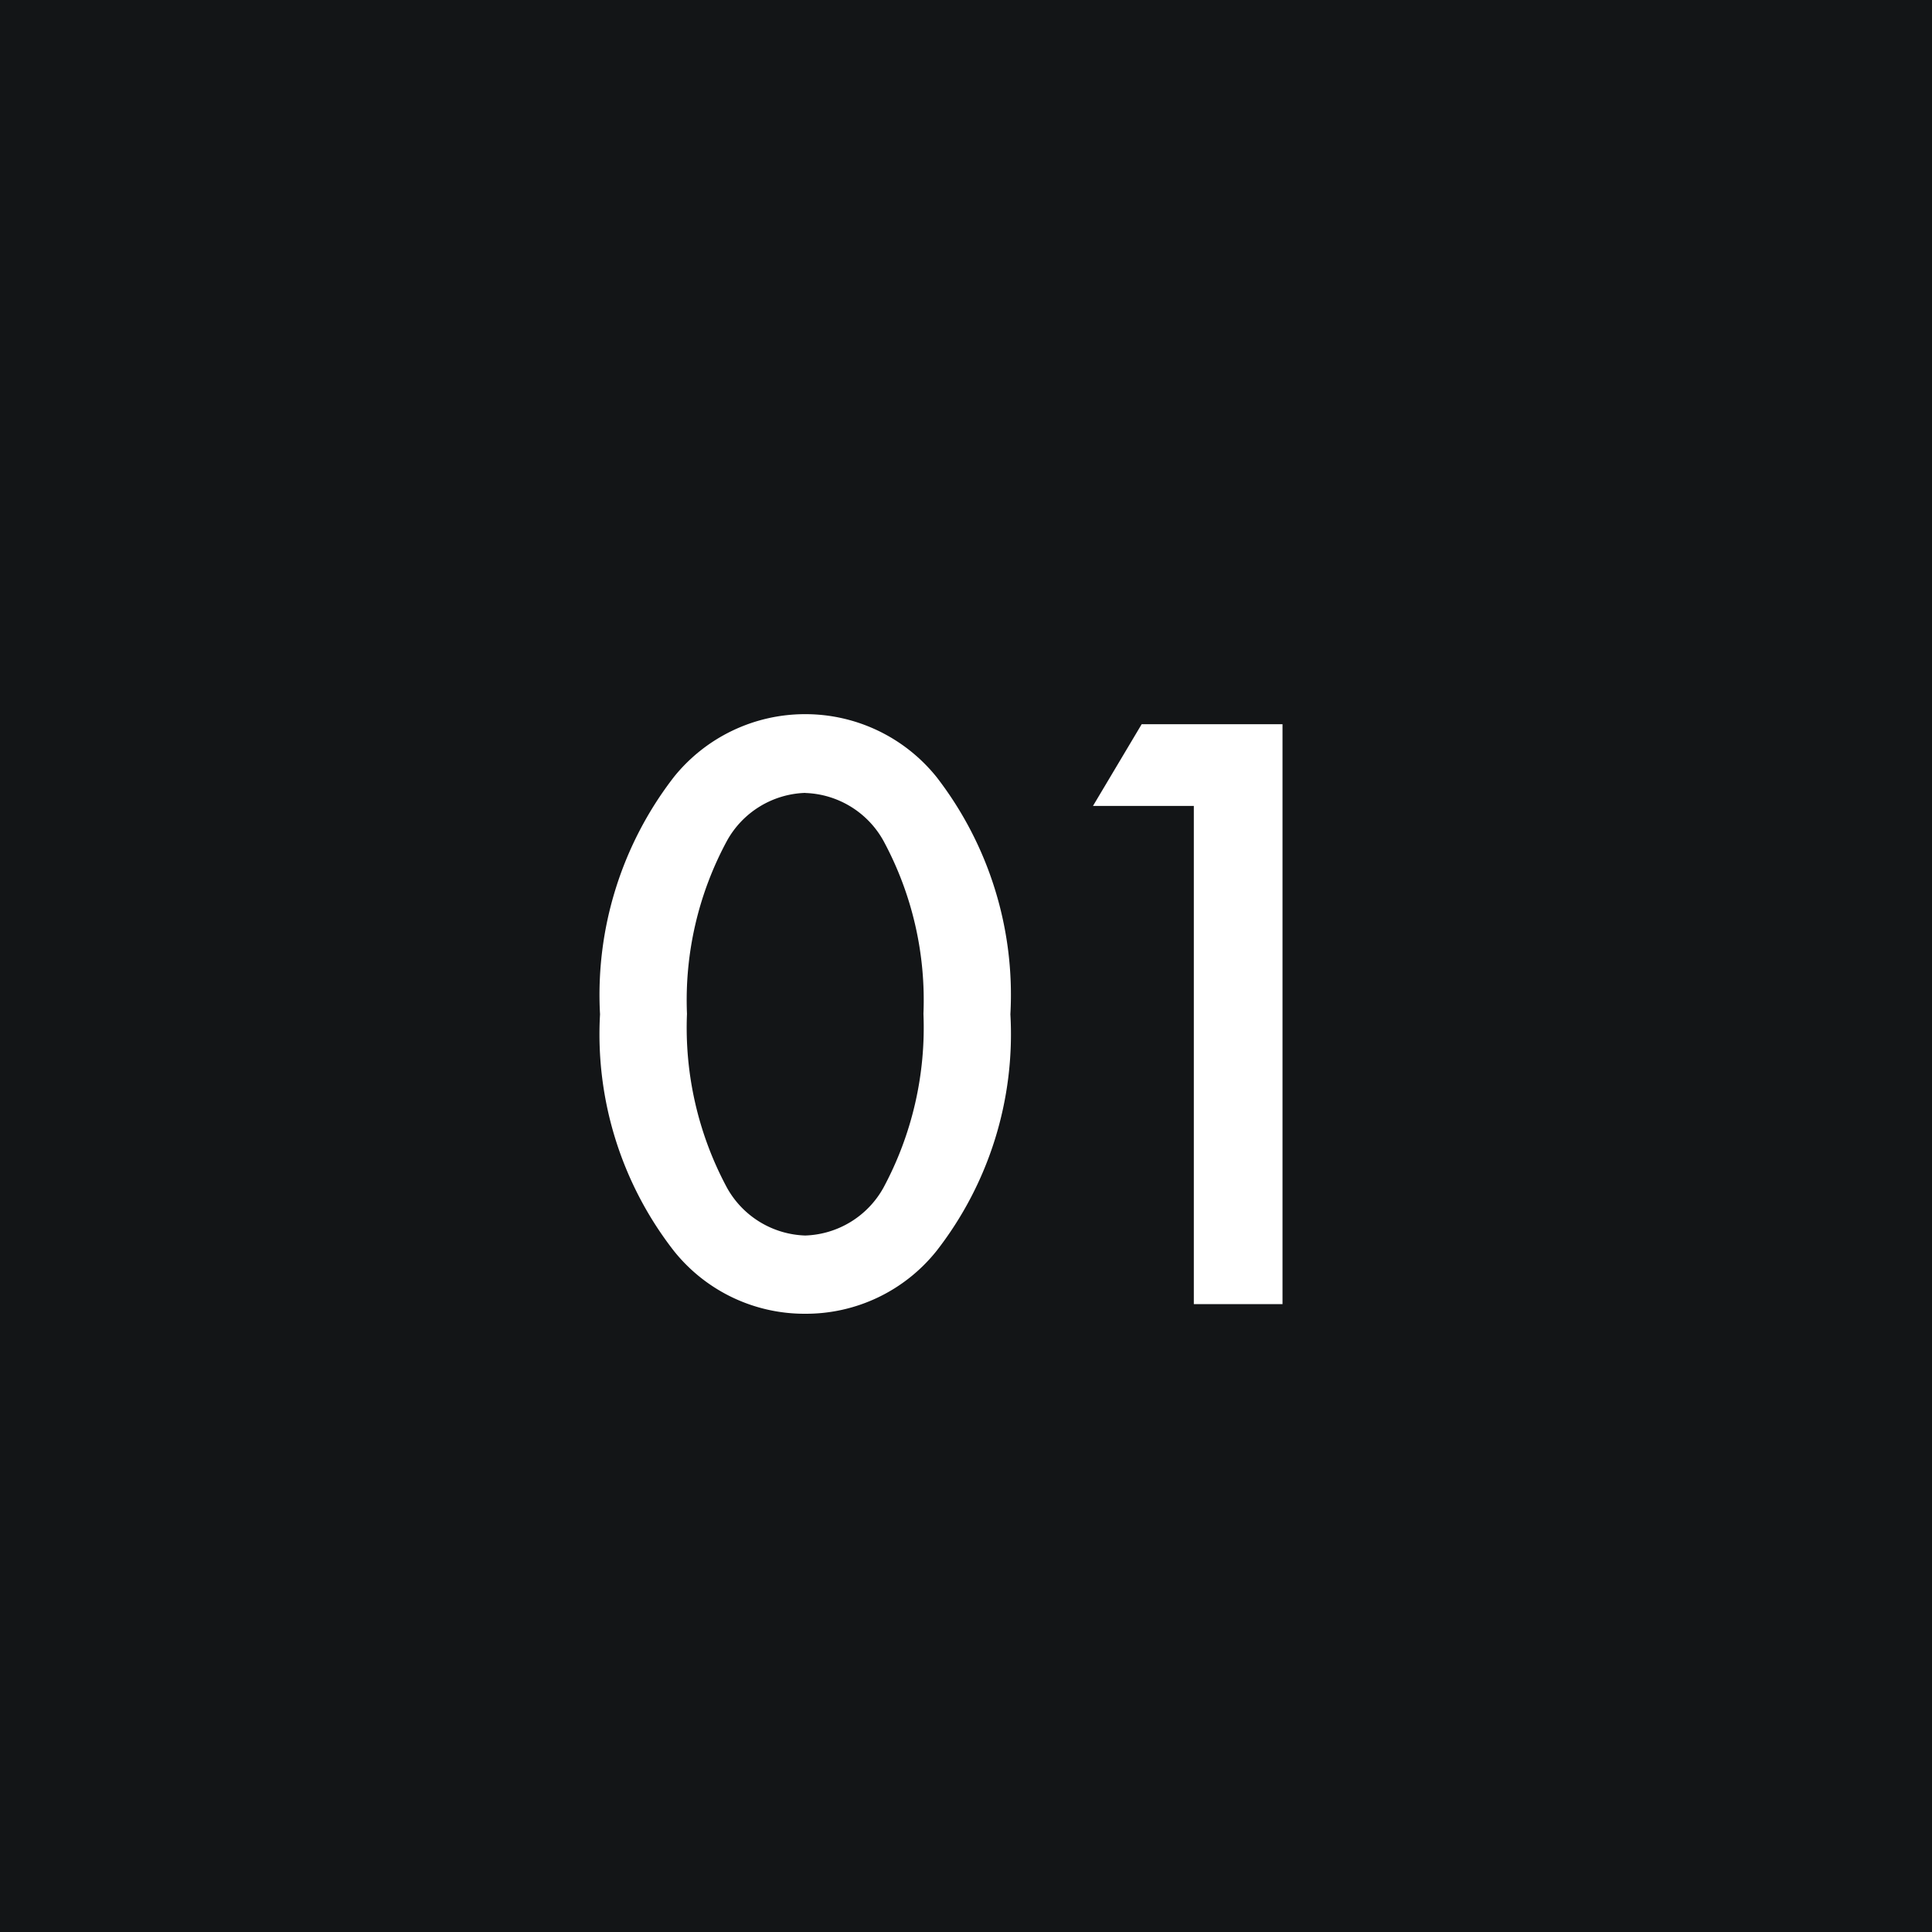 <svg xmlns="http://www.w3.org/2000/svg" width="40" height="40" viewBox="0 0 40 40">
  <g id="グループ_49208" data-name="グループ 49208" transform="translate(-950 -1720)">
    <path id="パス_111" data-name="パス 111" d="M0,0H40V40H0Z" transform="translate(950 1720)" fill="#131517"/>
    <path id="パス_134" data-name="パス 134" d="M-4.329.2A3.459,3.459,0,0,0-1.611-1.1a7.3,7.3,0,0,0,1.53-4.9,7.37,7.37,0,0,0-1.53-4.914,3.485,3.485,0,0,0-2.718-1.3,3.485,3.485,0,0,0-2.718,1.3,7.37,7.37,0,0,0-1.53,4.914,7.3,7.3,0,0,0,1.53,4.9A3.459,3.459,0,0,0-4.329.2Zm0-10.782a1.923,1.923,0,0,1,1.62.99,6.937,6.937,0,0,1,.828,3.582,7,7,0,0,1-.828,3.6,1.923,1.923,0,0,1-1.62.99,1.923,1.923,0,0,1-1.62-.99,7,7,0,0,1-.828-3.6,6.937,6.937,0,0,1,.828-3.582A1.923,1.923,0,0,1-4.329-10.584ZM3.717,0H5.553V-12.006H2.637L1.629-10.314H3.717Z" transform="translate(971 1747)" fill="#fff"/>
  </g>
</svg>
